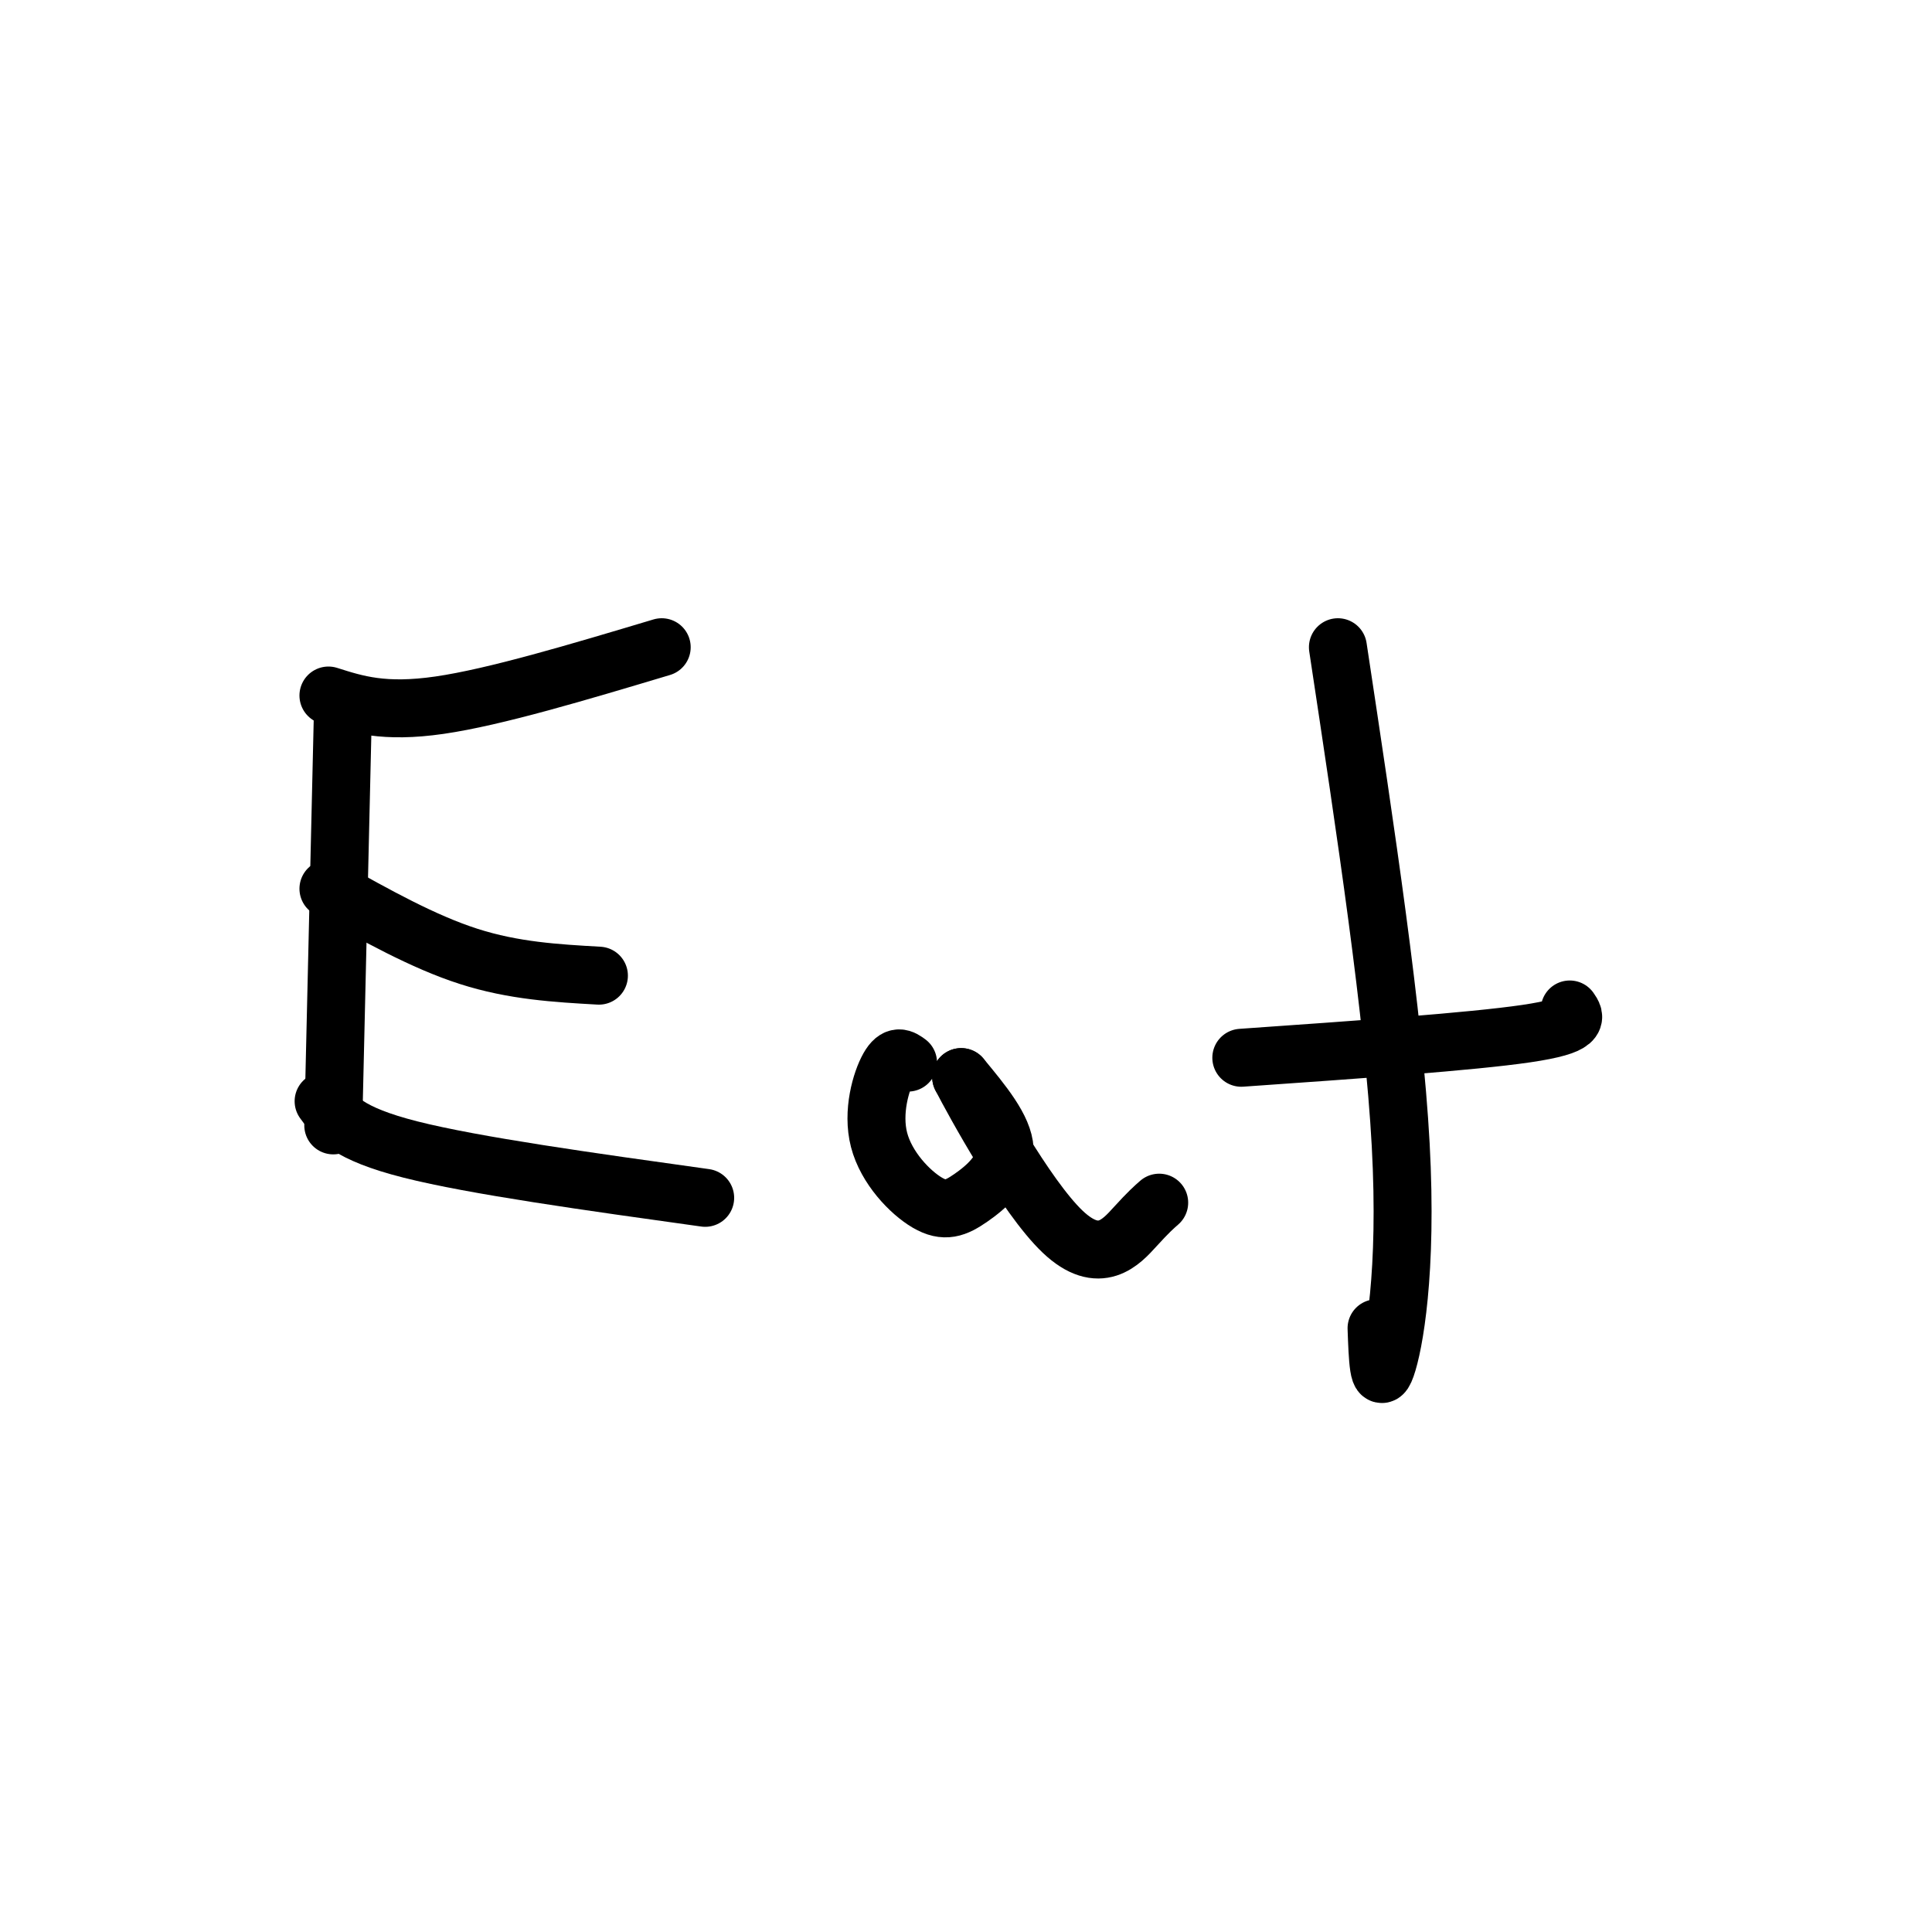 <svg viewBox='0 0 400 400' version='1.1' xmlns='http://www.w3.org/2000/svg' xmlns:xlink='http://www.w3.org/1999/xlink'><g fill='none' stroke='#000000' stroke-width='12' stroke-linecap='round' stroke-linejoin='round'><path d='M71,147c0.000,0.000 -2.000,86.000 -2,86'/><path d='M68,144c5.750,1.833 11.500,3.667 23,2c11.500,-1.667 28.750,-6.833 46,-12'/><path d='M68,184c9.833,5.500 19.667,11.000 29,14c9.333,3.000 18.167,3.500 27,4'/><path d='M67,228c2.417,3.333 4.833,6.667 18,10c13.167,3.333 37.083,6.667 61,10'/><path d='M188,220c-1.215,-0.888 -2.430,-1.777 -4,1c-1.570,2.777 -3.495,9.219 -2,15c1.495,5.781 6.411,10.900 10,13c3.589,2.100 5.851,1.181 9,-1c3.149,-2.181 7.185,-5.623 7,-10c-0.185,-4.377 -4.593,-9.688 -9,-15'/><path d='M199,223c2.524,4.917 13.333,24.708 21,32c7.667,7.292 12.190,2.083 15,-1c2.810,-3.083 3.905,-4.042 5,-5'/><path d='M277,134c5.778,38.200 11.556,76.400 13,103c1.444,26.600 -1.444,41.600 -3,46c-1.556,4.400 -1.778,-1.800 -2,-8'/><path d='M257,219c23.833,-1.667 47.667,-3.333 59,-5c11.333,-1.667 10.167,-3.333 9,-5'/></g>
</svg>